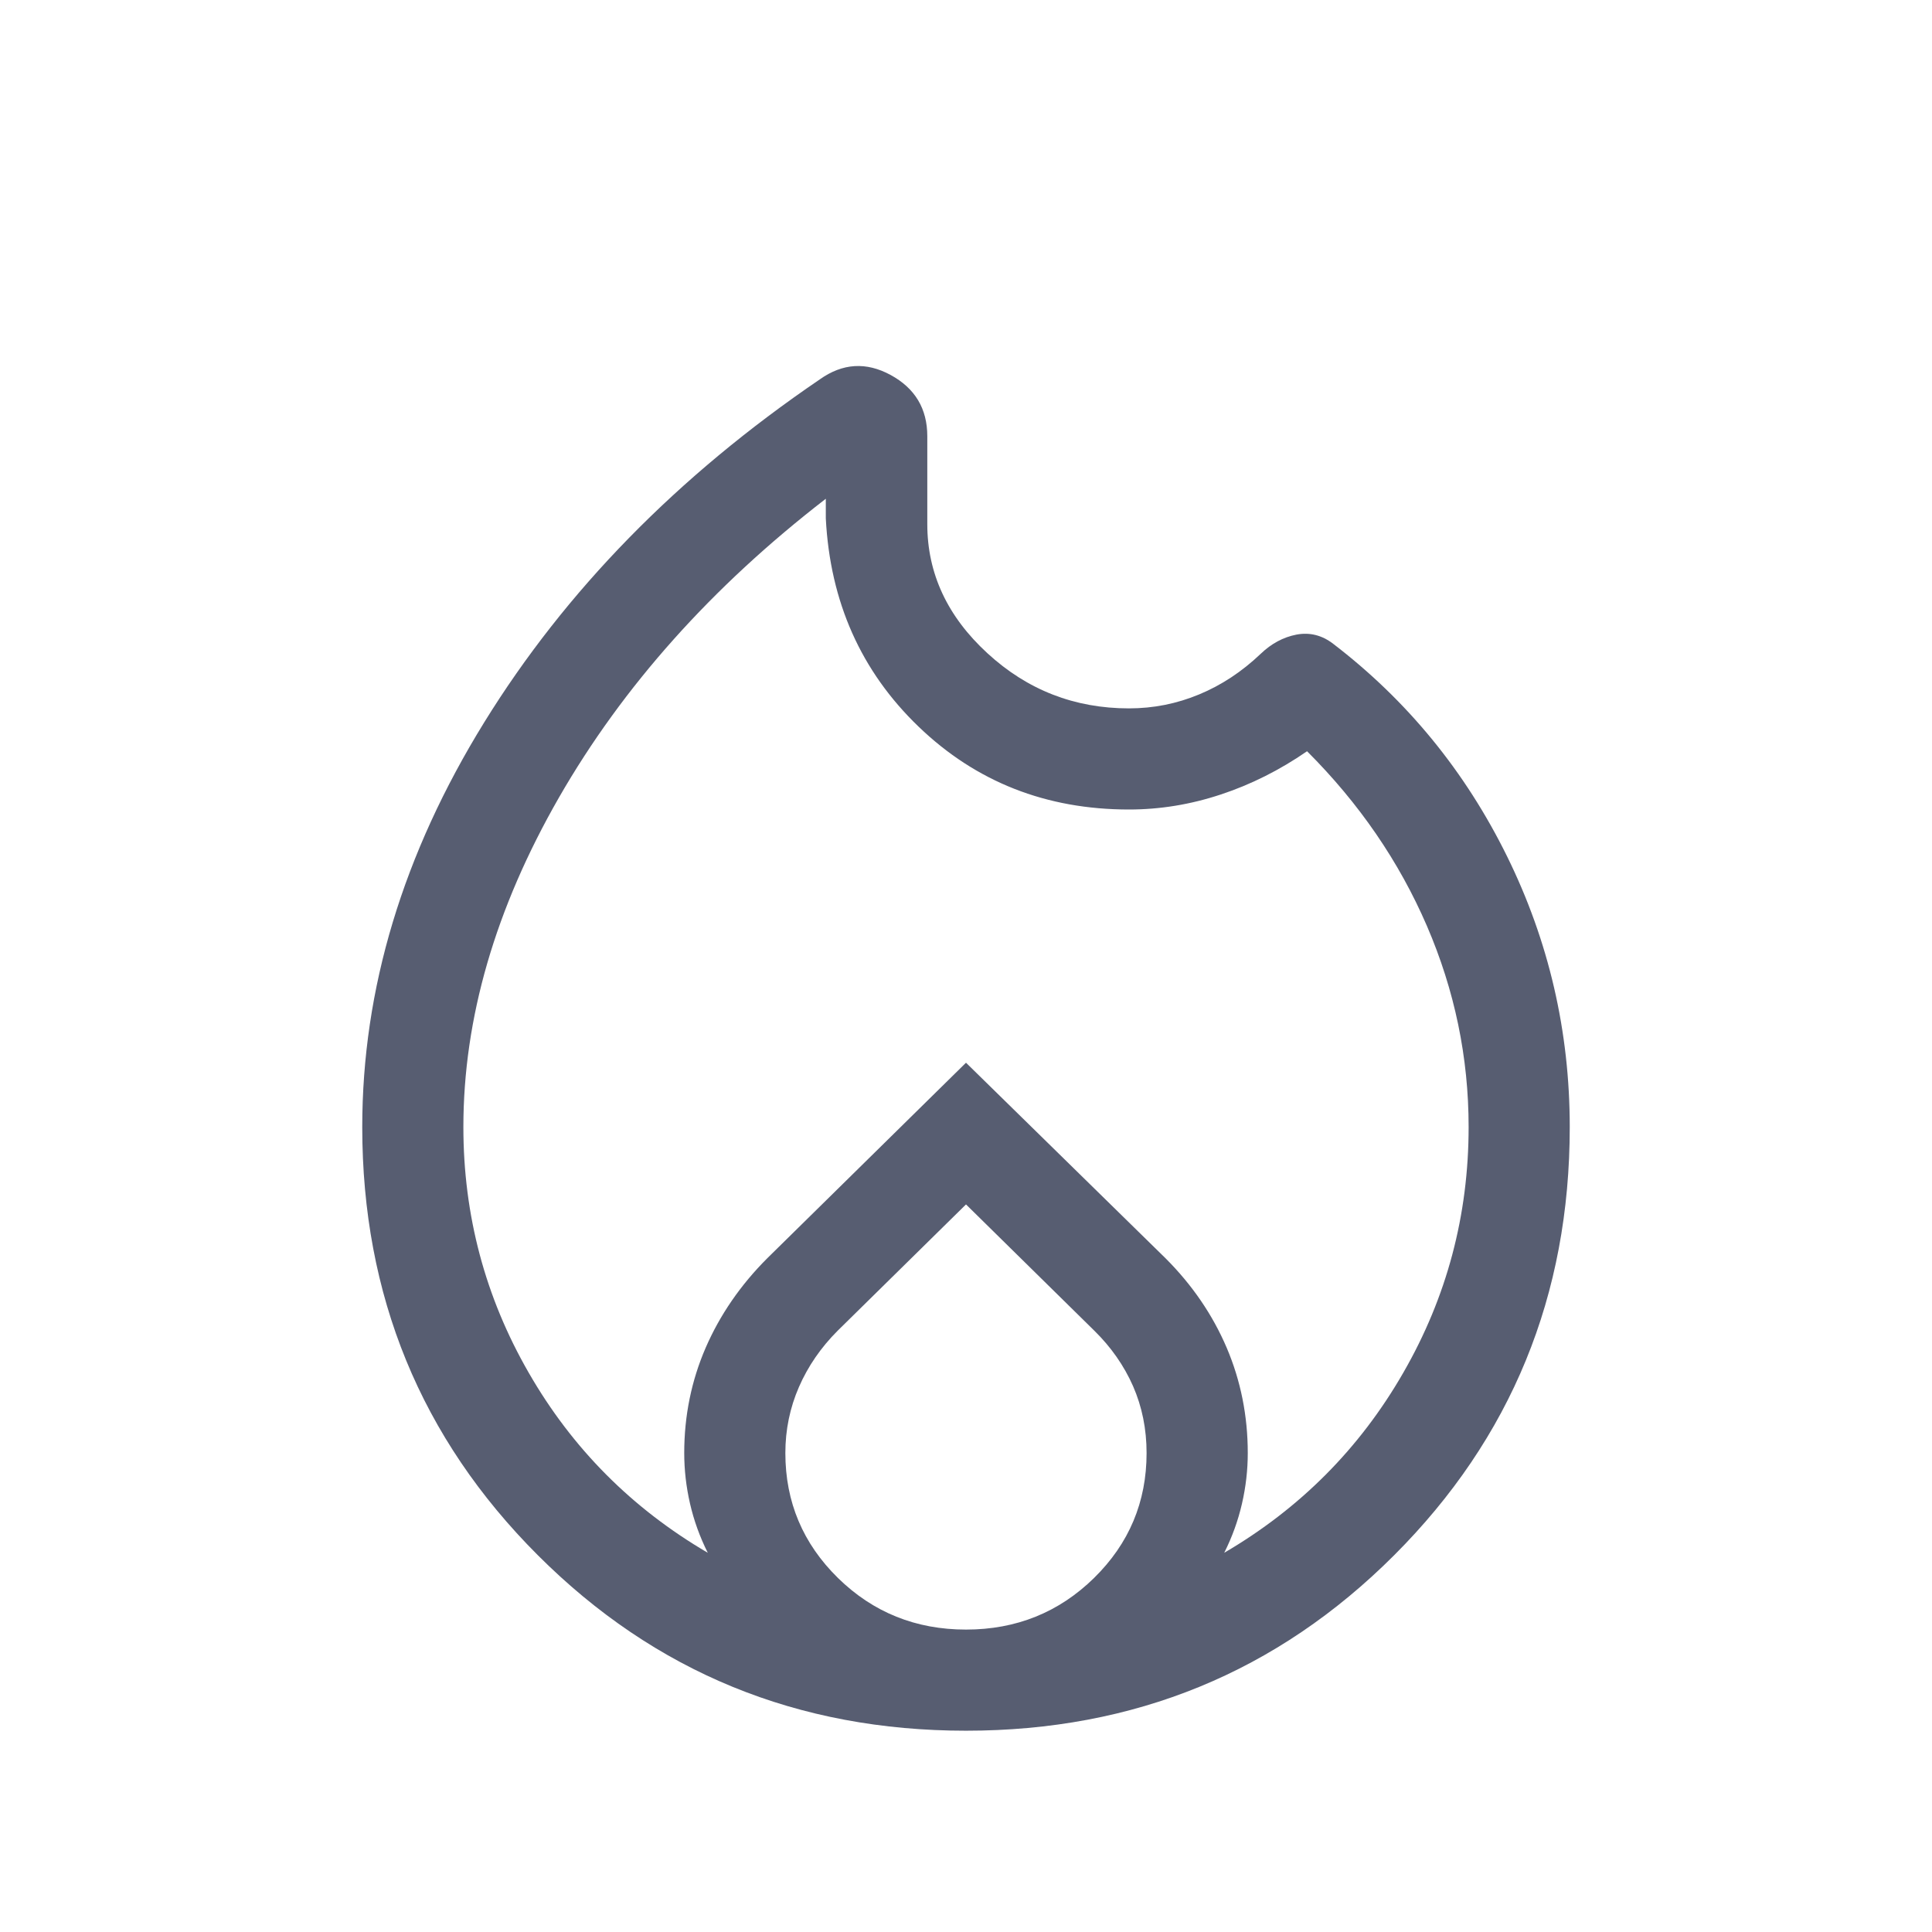 <svg width="32" height="32" viewBox="0 0 32 32" fill="none" xmlns="http://www.w3.org/2000/svg">
<mask id="mask0_6073_353543" style="mask-type:alpha" maskUnits="userSpaceOnUse" x="0" y="0" width="32" height="32">
<rect width="32" height="32" fill="#D9D9D9"/>
</mask>
<g mask="url(#mask0_6073_353543)">
<path d="M16 28.666C13.21 28.666 10.846 27.697 8.908 25.759C6.969 23.82 6 21.456 6 18.667C6 16.379 6.674 14.144 8.021 11.963C9.369 9.781 11.221 7.888 13.578 6.284C13.956 6.015 14.347 5.991 14.752 6.211C15.156 6.431 15.359 6.769 15.359 7.226V8.682C15.359 9.497 15.691 10.21 16.354 10.819C17.017 11.429 17.799 11.733 18.7 11.733C19.104 11.733 19.491 11.656 19.861 11.502C20.231 11.349 20.571 11.124 20.88 10.83C21.058 10.659 21.256 10.553 21.474 10.511C21.692 10.47 21.894 10.52 22.08 10.662C23.308 11.602 24.268 12.776 24.961 14.182C25.654 15.589 26 17.084 26 18.667C26 21.456 25.031 23.82 23.092 25.759C21.154 27.697 18.79 28.666 16 28.666ZM7.675 18.667C7.675 20.128 8.036 21.485 8.758 22.738C9.479 23.992 10.468 24.985 11.723 25.719C11.591 25.456 11.493 25.184 11.429 24.905C11.365 24.627 11.333 24.347 11.333 24.067C11.333 23.45 11.452 22.868 11.688 22.323C11.925 21.778 12.265 21.284 12.708 20.841L16 17.602L19.305 20.841C19.748 21.284 20.085 21.778 20.318 22.323C20.55 22.868 20.667 23.45 20.667 24.067C20.667 24.347 20.635 24.627 20.571 24.905C20.507 25.184 20.409 25.456 20.277 25.719C21.532 24.985 22.521 23.992 23.242 22.738C23.964 21.485 24.325 20.128 24.325 18.667C24.325 17.513 24.094 16.403 23.634 15.336C23.173 14.269 22.512 13.305 21.649 12.443C21.196 12.755 20.719 12.995 20.218 13.16C19.717 13.326 19.211 13.408 18.7 13.408C17.328 13.408 16.166 12.951 15.214 12.035C14.262 11.119 13.749 9.97 13.678 8.586V8.261C11.788 9.72 10.316 11.369 9.259 13.208C8.203 15.048 7.675 16.868 7.675 18.667ZM16 19.949L13.874 22.041C13.597 22.318 13.383 22.629 13.233 22.973C13.083 23.318 13.008 23.682 13.008 24.067C13.008 24.877 13.299 25.567 13.88 26.137C14.461 26.706 15.168 26.991 16 26.991C16.832 26.991 17.539 26.706 18.12 26.137C18.701 25.567 18.991 24.877 18.991 24.067C18.991 23.669 18.916 23.3 18.767 22.959C18.617 22.619 18.403 22.313 18.126 22.041L16 19.949Z" fill="#575D71"/>
</g>
</svg>
